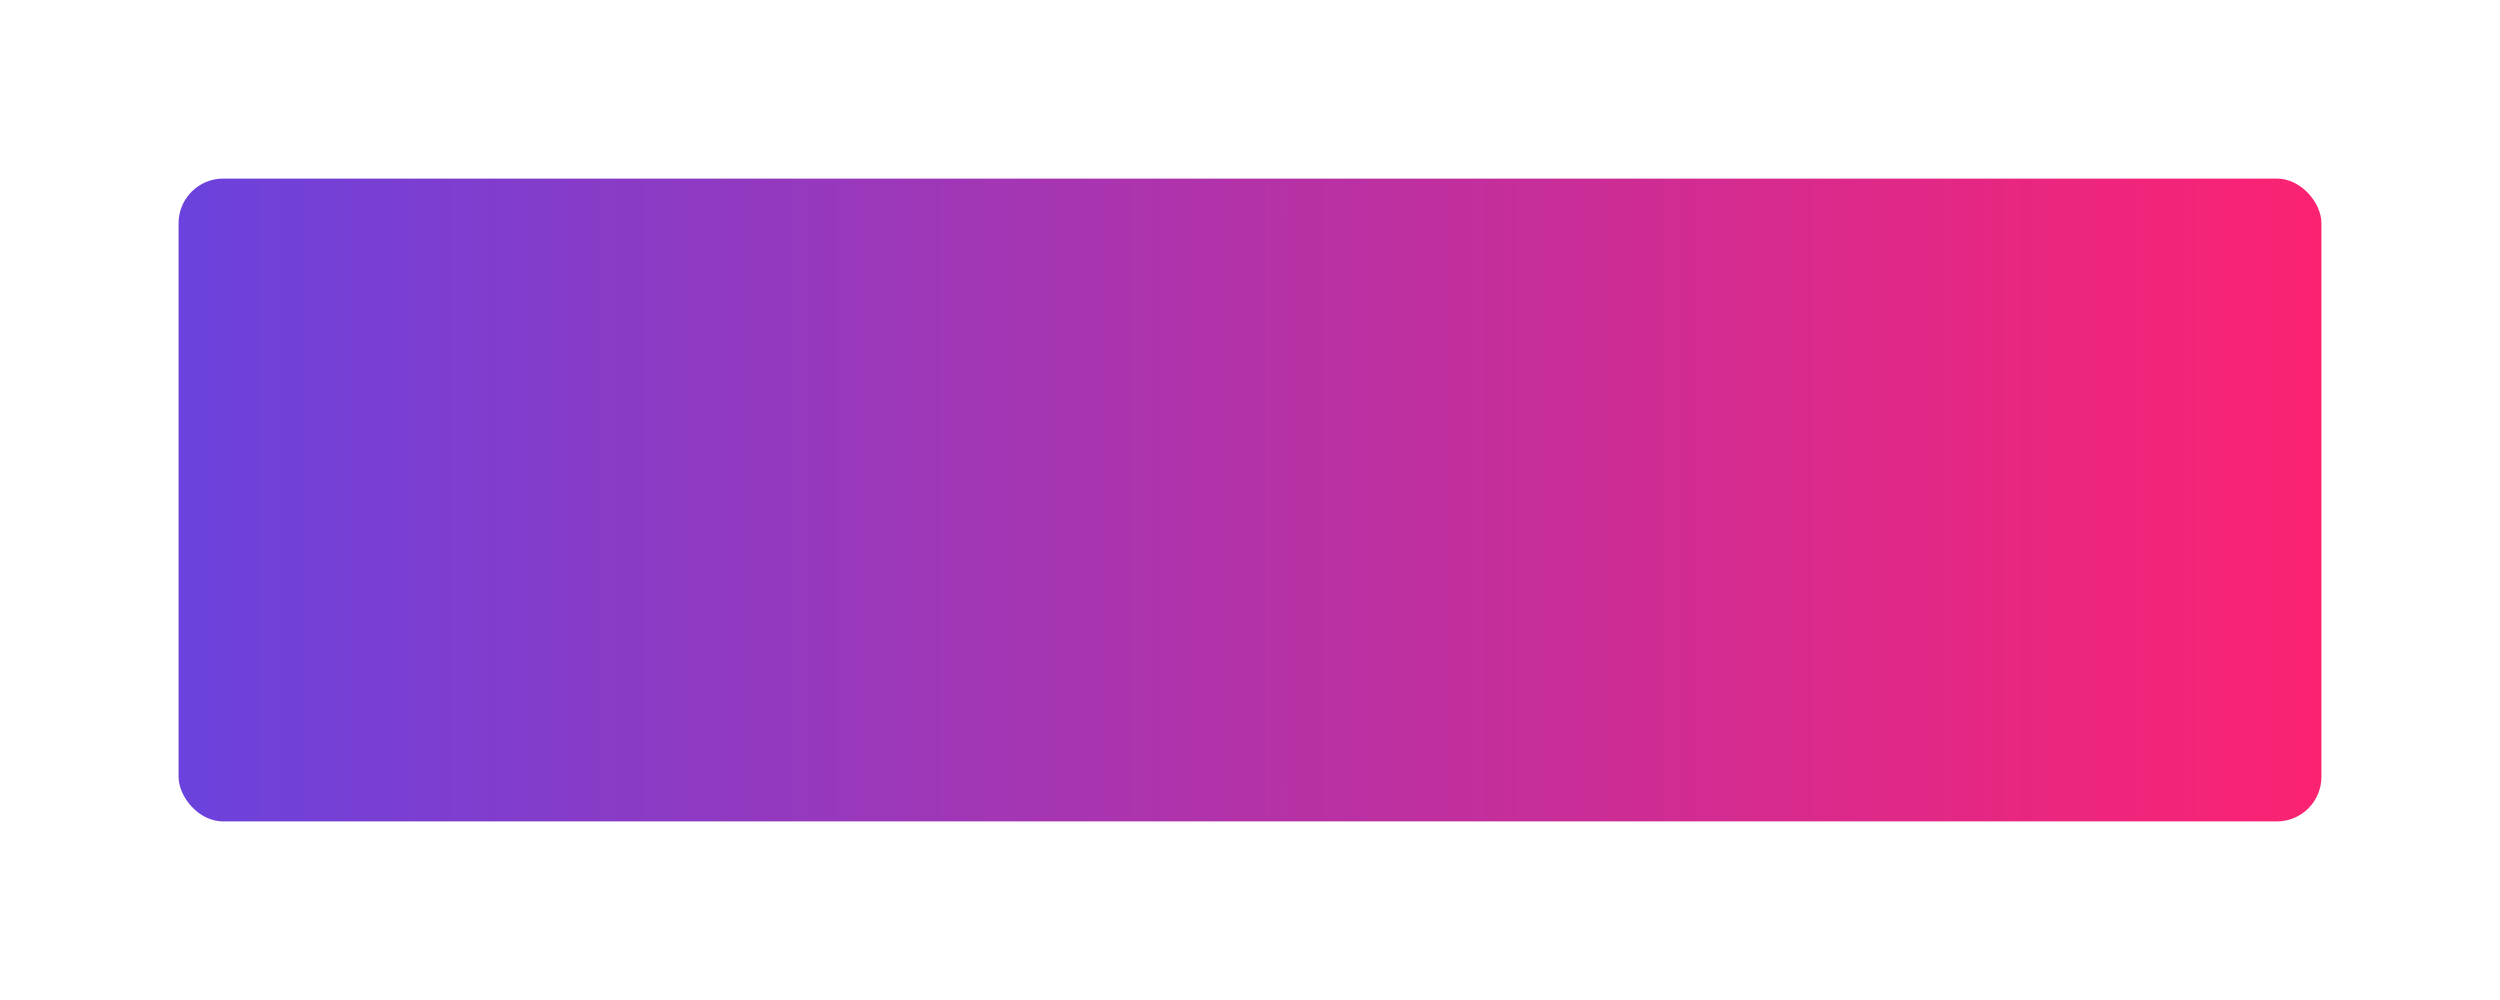 <?xml version="1.0" encoding="UTF-8"?> <svg xmlns="http://www.w3.org/2000/svg" width="280" height="112" viewBox="0 0 280 112" fill="none"> <g filter="url(#filter0_d)"> <rect x="20" y="10" width="240" height="72" rx="5" fill="url(#paint0_linear)"></rect> </g> <defs> <filter id="filter0_d" x="0" y="0" width="280" height="112" filterUnits="userSpaceOnUse" color-interpolation-filters="sRGB"> <feFlood flood-opacity="0" result="BackgroundImageFix"></feFlood> <feColorMatrix in="SourceAlpha" type="matrix" values="0 0 0 0 0 0 0 0 0 0 0 0 0 0 0 0 0 0 127 0" result="hardAlpha"></feColorMatrix> <feOffset dy="10"></feOffset> <feGaussianBlur stdDeviation="10"></feGaussianBlur> <feColorMatrix type="matrix" values="0 0 0 0 0 0 0 0 0 0 0 0 0 0 0 0 0 0 0.25 0"></feColorMatrix> <feBlend mode="normal" in2="BackgroundImageFix" result="effect1_dropShadow"></feBlend> <feBlend mode="normal" in="SourceGraphic" in2="effect1_dropShadow" result="shape"></feBlend> </filter> <linearGradient id="paint0_linear" x1="260" y1="46" x2="20" y2="46" gradientUnits="userSpaceOnUse"> <stop stop-color="#FC2272"></stop> <stop offset="1" stop-color="#6B42DD"></stop> </linearGradient> </defs> </svg> 